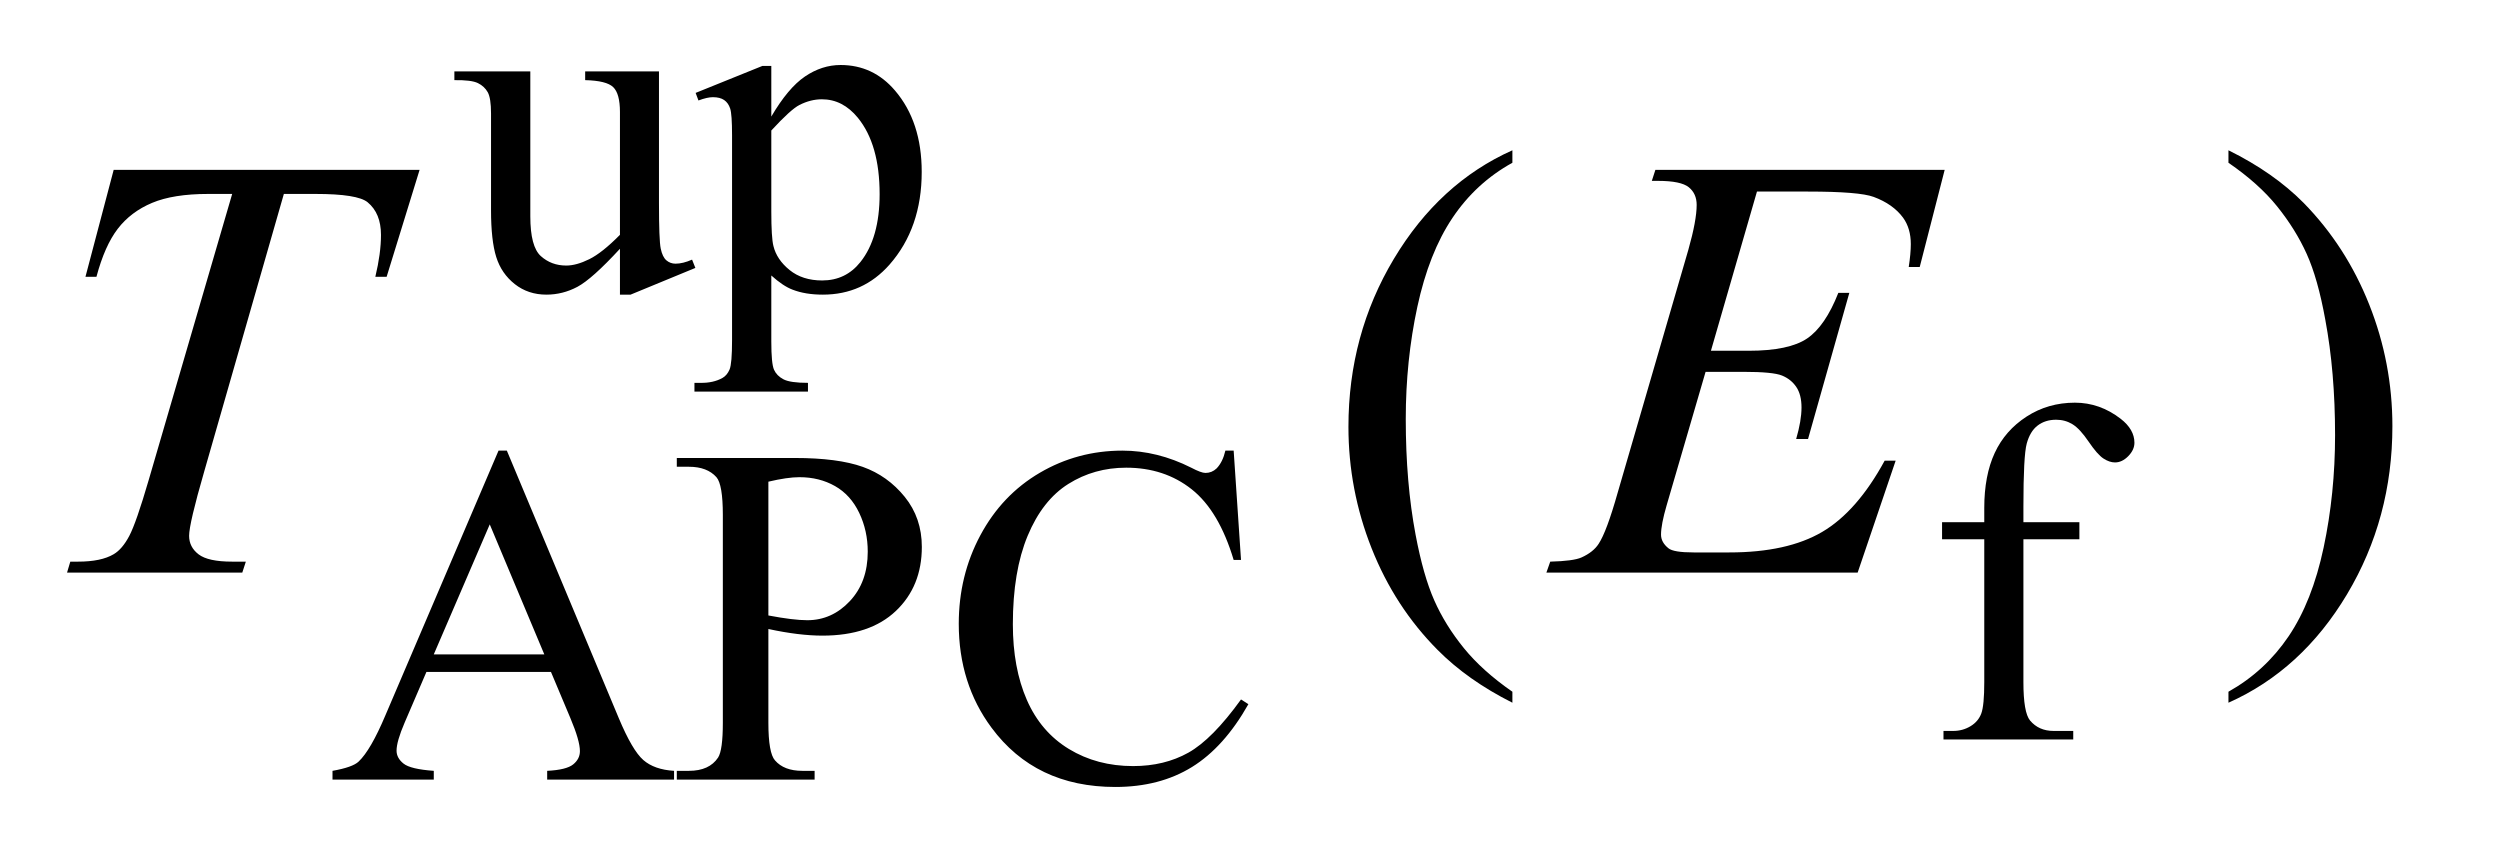 <?xml version="1.0" encoding="UTF-8"?>
<!DOCTYPE svg PUBLIC '-//W3C//DTD SVG 1.0//EN'
          'http://www.w3.org/TR/2001/REC-SVG-20010904/DTD/svg10.dtd'>
<svg stroke-dasharray="none" shape-rendering="auto" xmlns="http://www.w3.org/2000/svg" font-family="'Dialog'" text-rendering="auto" width="58" fill-opacity="1" color-interpolation="auto" color-rendering="auto" preserveAspectRatio="xMidYMid meet" font-size="12px" viewBox="0 0 58 20" fill="black" xmlns:xlink="http://www.w3.org/1999/xlink" stroke="black" image-rendering="auto" stroke-miterlimit="10" stroke-linecap="square" stroke-linejoin="miter" font-style="normal" stroke-width="1" height="20" stroke-dashoffset="0" font-weight="normal" stroke-opacity="1"
><!--Generated by the Batik Graphics2D SVG Generator--><defs id="genericDefs"
  /><g
  ><defs id="defs1"
    ><clipPath clipPathUnits="userSpaceOnUse" id="clipPath1"
      ><path d="M0.944 3.51 L37.405 3.51 L37.405 16.196 L0.944 16.196 L0.944 3.51 Z"
      /></clipPath
      ><clipPath clipPathUnits="userSpaceOnUse" id="clipPath2"
      ><path d="M30.16 112.145 L30.16 517.433 L1195.043 517.433 L1195.043 112.145 Z"
      /></clipPath
    ></defs
    ><g transform="scale(1.576,1.576) translate(-0.944,-3.51) matrix(0.031,0,0,0.031,0,0)"
    ><path d="M343.375 147.125 L343.375 209.453 Q343.375 227.312 344.211 231.297 Q345.047 235.281 346.906 236.859 Q348.766 238.438 351.234 238.438 Q354.719 238.438 359.094 236.516 L360.656 240.453 L329.891 253.141 L324.844 253.141 L324.844 231.359 Q311.594 245.734 304.625 249.438 Q297.656 253.141 289.906 253.141 Q281.266 253.141 274.922 248.148 Q268.578 243.156 266.102 235.289 Q263.625 227.422 263.625 213.047 L263.625 167.125 Q263.625 159.812 262.055 157.008 Q260.484 154.203 257.398 152.688 Q254.312 151.172 246.219 151.281 L246.219 147.125 L282.281 147.125 L282.281 215.969 Q282.281 230.344 287.273 234.836 Q292.266 239.328 299.344 239.328 Q304.172 239.328 310.297 236.297 Q316.422 233.266 324.844 224.734 L324.844 166.438 Q324.844 157.688 321.641 154.602 Q318.438 151.516 308.328 151.281 L308.328 147.125 L343.375 147.125 ZM360.781 157.344 L392.453 144.547 L396.719 144.547 L396.719 168.578 Q404.688 154.984 412.719 149.539 Q420.75 144.094 429.625 144.094 Q445.109 144.094 455.453 156.219 Q468.141 171.047 468.141 194.859 Q468.141 221.469 452.859 238.875 Q440.281 253.141 421.203 253.141 Q412.891 253.141 406.828 250.781 Q402.328 249.094 396.719 244.047 L396.719 275.375 Q396.719 285.938 398.008 288.805 Q399.297 291.672 402.5 293.352 Q405.703 295.031 414.125 295.031 L414.125 299.188 L360.219 299.188 L360.219 295.031 L363.016 295.031 Q369.203 295.141 373.578 292.672 Q375.719 291.438 376.898 288.688 Q378.078 285.938 378.078 274.703 L378.078 177.453 Q378.078 167.453 377.18 164.758 Q376.281 162.062 374.312 160.719 Q372.344 159.375 368.969 159.375 Q366.281 159.375 362.125 160.938 L360.781 157.344 ZM396.719 175.203 L396.719 213.609 Q396.719 226.078 397.719 230.016 Q399.297 236.516 405.414 241.461 Q411.531 246.406 420.859 246.406 Q432.094 246.406 439.047 237.641 Q448.156 226.188 448.156 205.422 Q448.156 181.828 437.812 169.141 Q430.625 160.375 420.75 160.375 Q415.359 160.375 410.078 163.078 Q406.031 165.094 396.719 175.203 Z" stroke="none" clip-path="url(#clipPath2)"
    /></g
    ><g transform="matrix(0.049,0,0,0.049,-1.488,-5.531)"
    ><path d="M988.391 368.219 L988.391 435.828 Q988.391 450.203 991.531 454.016 Q995.688 458.953 1002.656 458.953 L1011.984 458.953 L1011.984 463 L950.547 463 L950.547 458.953 L955.156 458.953 Q959.641 458.953 963.352 456.711 Q967.062 454.469 968.461 450.648 Q969.859 446.828 969.859 435.828 L969.859 368.219 L949.875 368.219 L949.875 360.125 L969.859 360.125 L969.859 353.391 Q969.859 338 974.805 327.336 Q979.75 316.672 989.914 310.102 Q1000.078 303.531 1012.766 303.531 Q1024.562 303.531 1034.438 311.156 Q1040.953 316.219 1040.953 322.5 Q1040.953 325.875 1038.031 328.852 Q1035.109 331.828 1031.75 331.828 Q1029.156 331.828 1026.297 329.977 Q1023.438 328.125 1019.281 322 Q1015.125 315.875 1011.641 313.75 Q1008.156 311.609 1003.891 311.609 Q998.719 311.609 995.125 314.359 Q991.531 317.109 989.961 322.898 Q988.391 328.688 988.391 352.719 L988.391 360.125 L1014.891 360.125 L1014.891 368.219 L988.391 368.219 Z" stroke="none" clip-path="url(#clipPath2)"
    /></g
    ><g transform="matrix(0.049,0,0,0.049,-1.488,-5.531)"
    ><path d="M291.234 431.016 L232.266 431.016 L221.938 455.047 Q218.125 463.922 218.125 468.297 Q218.125 471.781 221.438 474.422 Q224.75 477.062 235.75 477.844 L235.75 482 L187.797 482 L187.797 477.844 Q197.344 476.156 200.156 473.469 Q205.875 468.078 212.844 451.562 L266.406 326.234 L270.344 326.234 L323.344 452.906 Q329.75 468.188 334.969 472.734 Q340.188 477.281 349.516 477.844 L349.516 482 L289.438 482 L289.438 477.844 Q298.531 477.391 301.734 474.812 Q304.938 472.234 304.938 468.516 Q304.938 463.578 300.438 452.906 L291.234 431.016 ZM288.078 422.703 L262.25 361.156 L235.75 422.703 L288.078 422.703 ZM394.172 410.688 L394.172 455.047 Q394.172 469.422 397.312 472.906 Q401.578 477.844 410.234 477.844 L416.062 477.844 L416.062 482 L350.812 482 L350.812 477.844 L356.547 477.844 Q366.203 477.844 370.359 471.562 Q372.609 468.078 372.609 455.047 L372.609 356.672 Q372.609 342.297 369.578 338.812 Q365.188 333.875 356.547 333.875 L350.812 333.875 L350.812 329.719 L406.641 329.719 Q427.078 329.719 438.867 333.93 Q450.656 338.141 458.742 348.133 Q466.828 358.125 466.828 371.828 Q466.828 390.469 454.531 402.148 Q442.234 413.828 419.781 413.828 Q414.266 413.828 407.867 413.047 Q401.469 412.266 394.172 410.688 ZM394.172 404.281 Q400.125 405.406 404.727 405.969 Q409.328 406.531 412.594 406.531 Q424.266 406.531 432.742 397.492 Q441.219 388.453 441.219 374.078 Q441.219 364.188 437.18 355.711 Q433.141 347.234 425.727 343.023 Q418.312 338.812 408.875 338.812 Q403.156 338.812 394.172 340.938 L394.172 404.281 ZM614.469 326.234 L617.953 378 L614.469 378 Q607.516 354.766 594.594 344.539 Q581.672 334.312 563.594 334.312 Q548.438 334.312 536.195 342.008 Q523.953 349.703 516.938 366.547 Q509.922 383.391 509.922 408.438 Q509.922 429.109 516.547 444.266 Q523.172 459.422 536.477 467.508 Q549.781 475.594 566.859 475.594 Q581.672 475.594 593.016 469.25 Q604.359 462.906 617.953 444.047 L621.438 446.281 Q609.984 466.609 594.711 476.047 Q579.438 485.484 558.438 485.484 Q520.578 485.484 499.812 457.406 Q484.312 436.516 484.312 408.219 Q484.312 385.422 494.531 366.328 Q504.75 347.234 522.664 336.734 Q540.578 326.234 561.797 326.234 Q578.312 326.234 594.375 334.312 Q599.094 336.797 601.109 336.797 Q604.141 336.797 606.391 334.656 Q609.312 331.625 610.547 326.234 L614.469 326.234 Z" stroke="none" clip-path="url(#clipPath2)"
    /></g
    ><g transform="matrix(0.049,0,0,0.049,-1.488,-5.531)"
    ><path d="M746.438 440.391 L746.438 445.594 Q725.203 434.906 711 420.562 Q690.75 400.172 679.781 372.469 Q668.812 344.766 668.812 314.953 Q668.812 271.359 690.328 235.43 Q711.844 199.5 746.438 184.031 L746.438 189.938 Q729.141 199.5 718.031 216.094 Q706.922 232.688 701.438 258.141 Q695.953 283.594 695.953 311.297 Q695.953 341.391 700.594 366 Q704.25 385.406 709.453 397.148 Q714.656 408.891 723.445 419.719 Q732.234 430.547 746.438 440.391 ZM1085.469 189.938 L1085.469 184.031 Q1106.844 194.578 1121.047 208.922 Q1141.156 229.453 1152.125 257.086 Q1163.094 284.719 1163.094 314.672 Q1163.094 358.266 1141.648 394.195 Q1120.203 430.125 1085.469 445.594 L1085.469 440.391 Q1102.766 430.688 1113.945 414.164 Q1125.125 397.641 1130.539 372.117 Q1135.953 346.594 1135.953 318.891 Q1135.953 288.938 1131.312 264.188 Q1127.797 244.781 1122.523 233.109 Q1117.25 221.438 1108.531 210.609 Q1099.812 199.781 1085.469 189.938 Z" stroke="none" clip-path="url(#clipPath2)"
    /></g
    ><g transform="matrix(0.049,0,0,0.049,-1.488,-5.531)"
    ><path d="M84.188 193.312 L229.031 193.312 L213.422 243.938 L208.078 243.938 Q210.75 232.828 210.75 224.109 Q210.75 213.844 204.422 208.641 Q199.641 204.703 179.812 204.703 L164.766 204.703 L127.078 336.047 Q119.906 360.797 119.906 366.562 Q119.906 371.906 124.406 375.352 Q128.906 378.797 140.297 378.797 L146.766 378.797 L145.078 384 L62.109 384 L63.656 378.797 L67.312 378.797 Q78.281 378.797 84.188 375.281 Q88.266 372.891 91.57 366.633 Q94.875 360.375 100.781 340.125 L140.297 204.703 L128.906 204.703 Q112.453 204.703 102.398 208.922 Q92.344 213.141 86.156 221.156 Q79.969 229.172 76.031 243.938 L70.828 243.938 L84.188 193.312 ZM862.234 203.578 L840.438 278.953 L858.297 278.953 Q877.422 278.953 886 273.117 Q894.578 267.281 900.766 251.531 L905.969 251.531 L886.422 320.719 L880.797 320.719 Q883.328 312 883.328 305.812 Q883.328 299.766 880.867 296.109 Q878.406 292.453 874.117 290.695 Q869.828 288.938 856.047 288.938 L837.906 288.938 L819.484 352.078 Q816.812 361.219 816.812 366 Q816.812 369.656 820.328 372.469 Q822.719 374.438 832.281 374.438 L849.156 374.438 Q876.578 374.438 893.102 364.734 Q909.625 355.031 922.703 330.984 L927.906 330.984 L909.906 384 L762.531 384 L764.359 378.797 Q775.328 378.516 779.125 376.828 Q784.75 374.297 787.281 370.359 Q791.078 364.594 796.281 346.172 L829.75 231.141 Q833.688 217.219 833.688 209.906 Q833.688 204.562 829.961 201.539 Q826.234 198.516 815.406 198.516 L812.453 198.516 L814.141 193.312 L951.109 193.312 L939.297 239.297 L934.094 239.297 Q935.078 232.828 935.078 228.469 Q935.078 221.016 931.422 215.953 Q926.641 209.484 917.5 206.109 Q910.75 203.578 886.422 203.578 L862.234 203.578 Z" stroke="none" clip-path="url(#clipPath2)"
    /></g
  ></g
></svg
>
